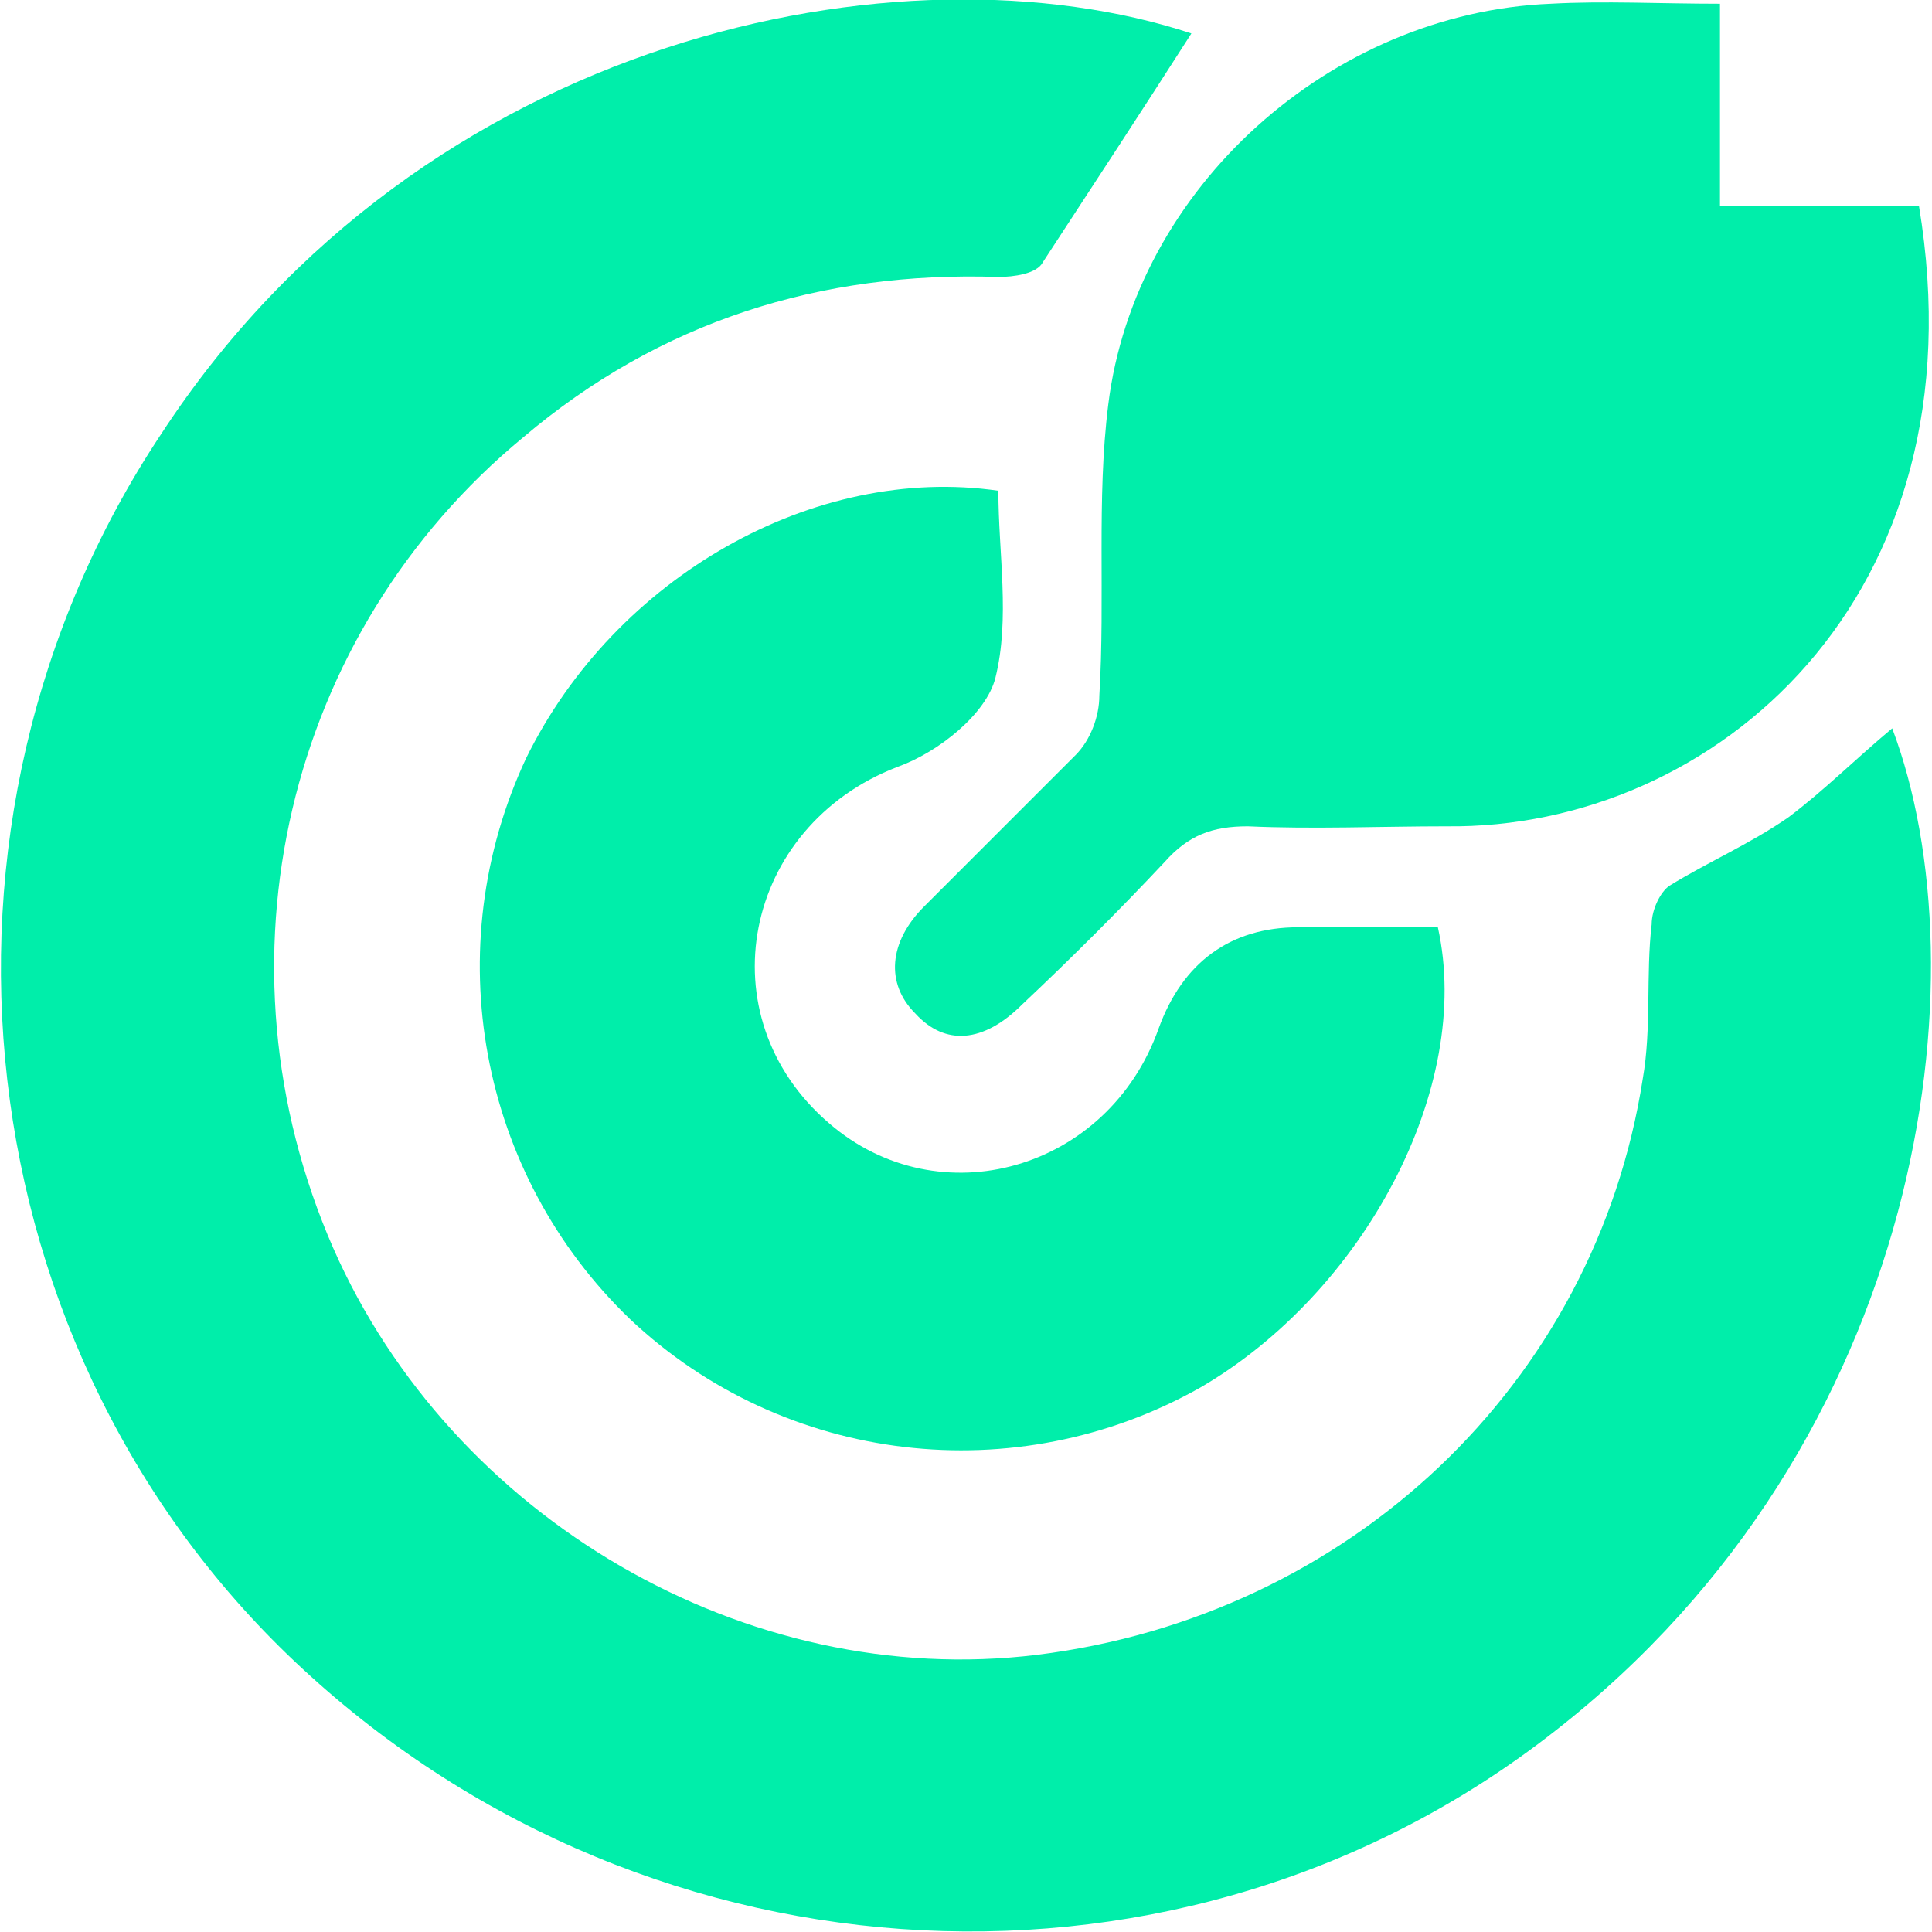 <svg xmlns="http://www.w3.org/2000/svg" xmlns:svg="http://www.w3.org/2000/svg" width="45" height="45" viewBox="0 0 11.906 11.906" id="svg1"><defs id="defs1"></defs><g id="layer1"><g id="g1873" transform="matrix(0.183,0,0,0.183,-100.994,-593.574)" style="stroke-width:1.446"><path class="st6" d="m 592,3244.7 c -1.6,2.5 -3.3,5.1 -5,7.7 -0.2,0.4 -1,0.5 -1.5,0.5 -6,-0.2 -11.4,1.5 -16,5.4 -8,6.6 -10.6,17.7 -6.4,27.3 4,9.1 13.9,14.9 23.7,13.7 10.5,-1.3 18.8,-9.1 20.4,-19.4 0.3,-1.7 0.1,-3.5 0.3,-5.2 0,-0.5 0.3,-1.1 0.6,-1.3 1.3,-0.8 2.7,-1.4 4,-2.3 1.2,-0.9 2.3,-2 3.5,-3 3.1,8.2 1.2,24 -11.4,33.8 -12.4,9.7 -30.3,8.8 -42.1,-2.1 -11.5,-10.6 -13.5,-28.5 -4.8,-41.6 8.8,-13.5 25,-16.7 34.7,-13.5 z" id="path1871" style="fill:#00eeaa;stroke-width:1.446"></path><path class="st6" d="m 609.8,3243.7 c 0,2.4 0,4.5 0,6.8 2.3,0 4.5,0 6.7,0 2.2,13.2 -6.9,21 -15.9,20.9 -2.2,0 -4.5,0.1 -6.7,0 -1.2,0 -2,0.3 -2.8,1.2 -1.5,1.6 -3.1,3.2 -4.8,4.8 -1.3,1.3 -2.6,1.4 -3.6,0.3 -1,-1 -0.9,-2.4 0.3,-3.6 1.7,-1.7 3.4,-3.4 5.1,-5.1 0.5,-0.5 0.8,-1.3 0.8,-2 0.2,-3.3 -0.1,-6.6 0.3,-9.8 0.9,-7.3 7.5,-13.2 14.9,-13.5 1.8,-0.1 3.7,0 5.7,0 z" id="path1872" style="fill:#00eeaa;stroke-width:1.446"></path><path class="st6" d="m 600.3,3274.8 c 1.2,5.4 -2.5,12.3 -8,15.5 -6.2,3.5 -14,2.6 -19.2,-2.3 -5.1,-4.9 -6.5,-12.5 -3.5,-18.9 3,-6.1 9.7,-9.9 15.9,-9 0,2.1 0.4,4.3 -0.1,6.3 -0.3,1.2 -1.9,2.5 -3.3,3 -5.2,2 -6.5,8.4 -2.3,12 3.7,3.2 9.4,1.6 11.1,-3.2 0.8,-2.2 2.4,-3.4 4.7,-3.4 1.6,0 3.2,0 4.7,0 z" id="path1873" style="fill:#00eeaa;stroke-width:1.446"></path></g></g></svg>